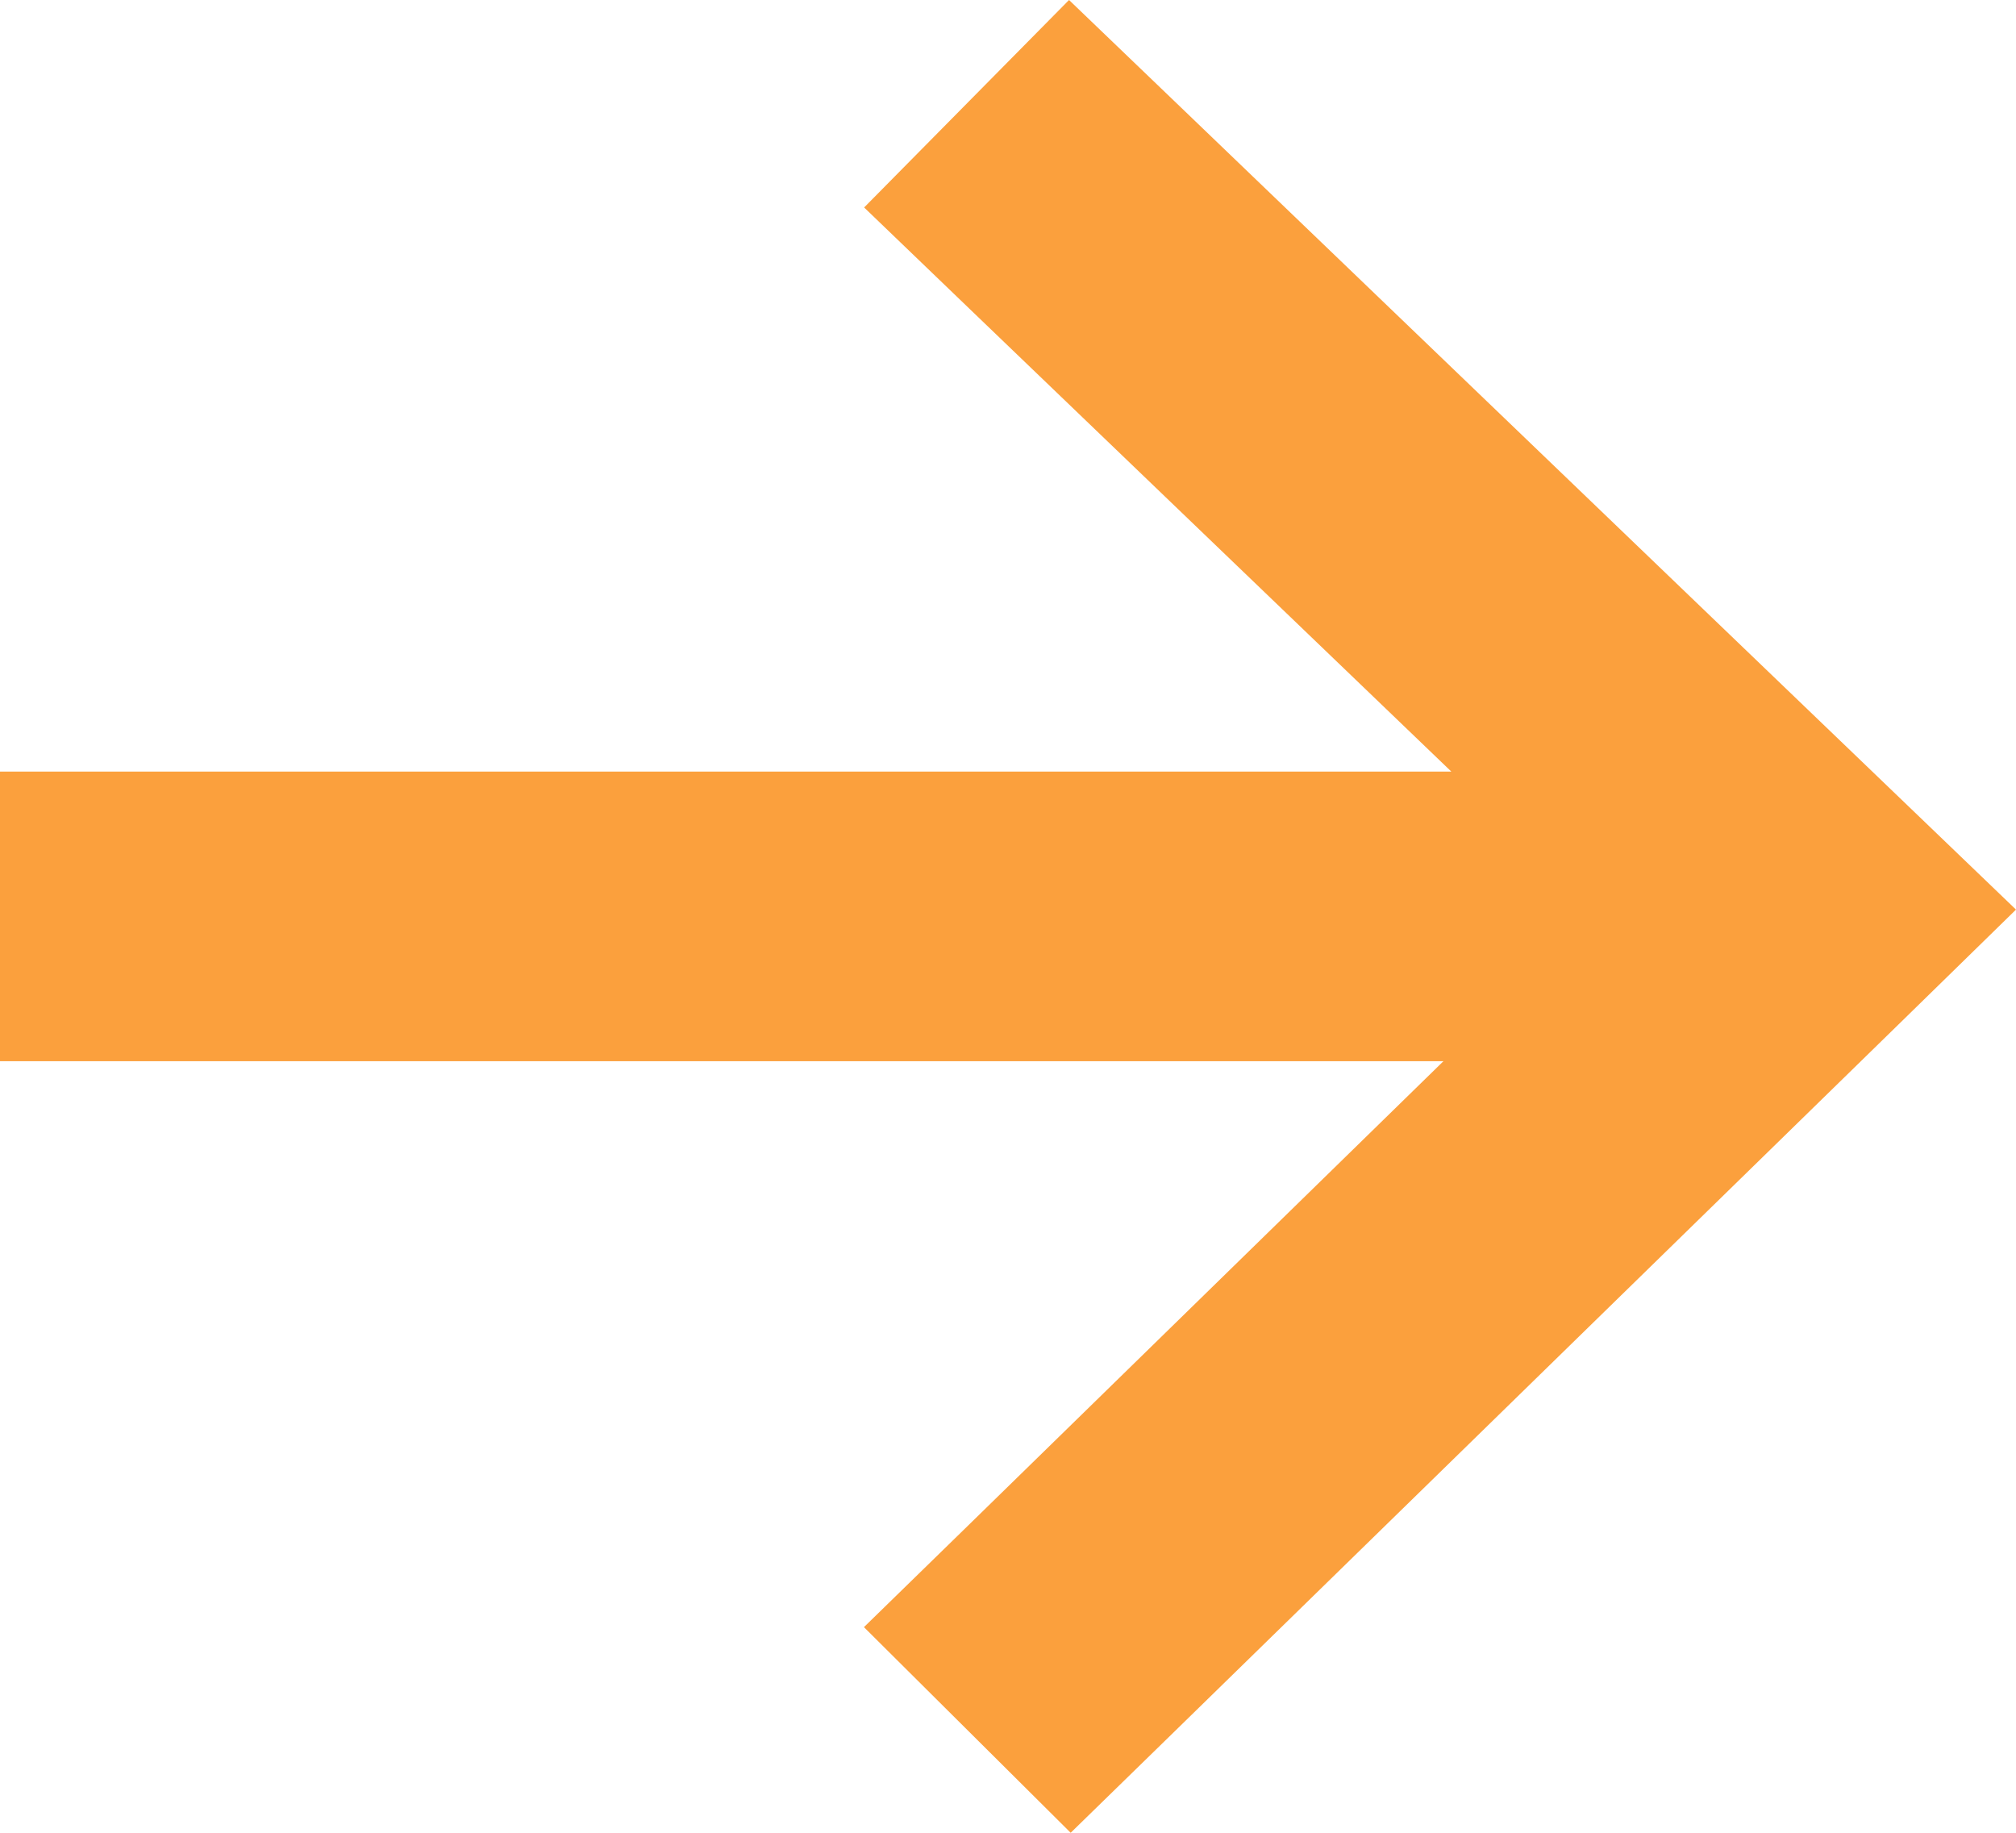 <svg width="11" height="10" viewBox="0 0 11 10" fill="none" xmlns="http://www.w3.org/2000/svg">
<path fill-rule="evenodd" clip-rule="evenodd" d="M6.412 9.444L5.842 10L4.714 8.878L5.284 8.322L7.876 5.79H0.801H8.69046e-08L1.19516e-07 4.21H0.801H7.919L5.288 1.683L4.715 1.132L5.833 0L6.407 0.551L10.416 4.402L11 4.963L10.421 5.529L6.412 9.444Z" fill="#FBA03D"/>
</svg>
